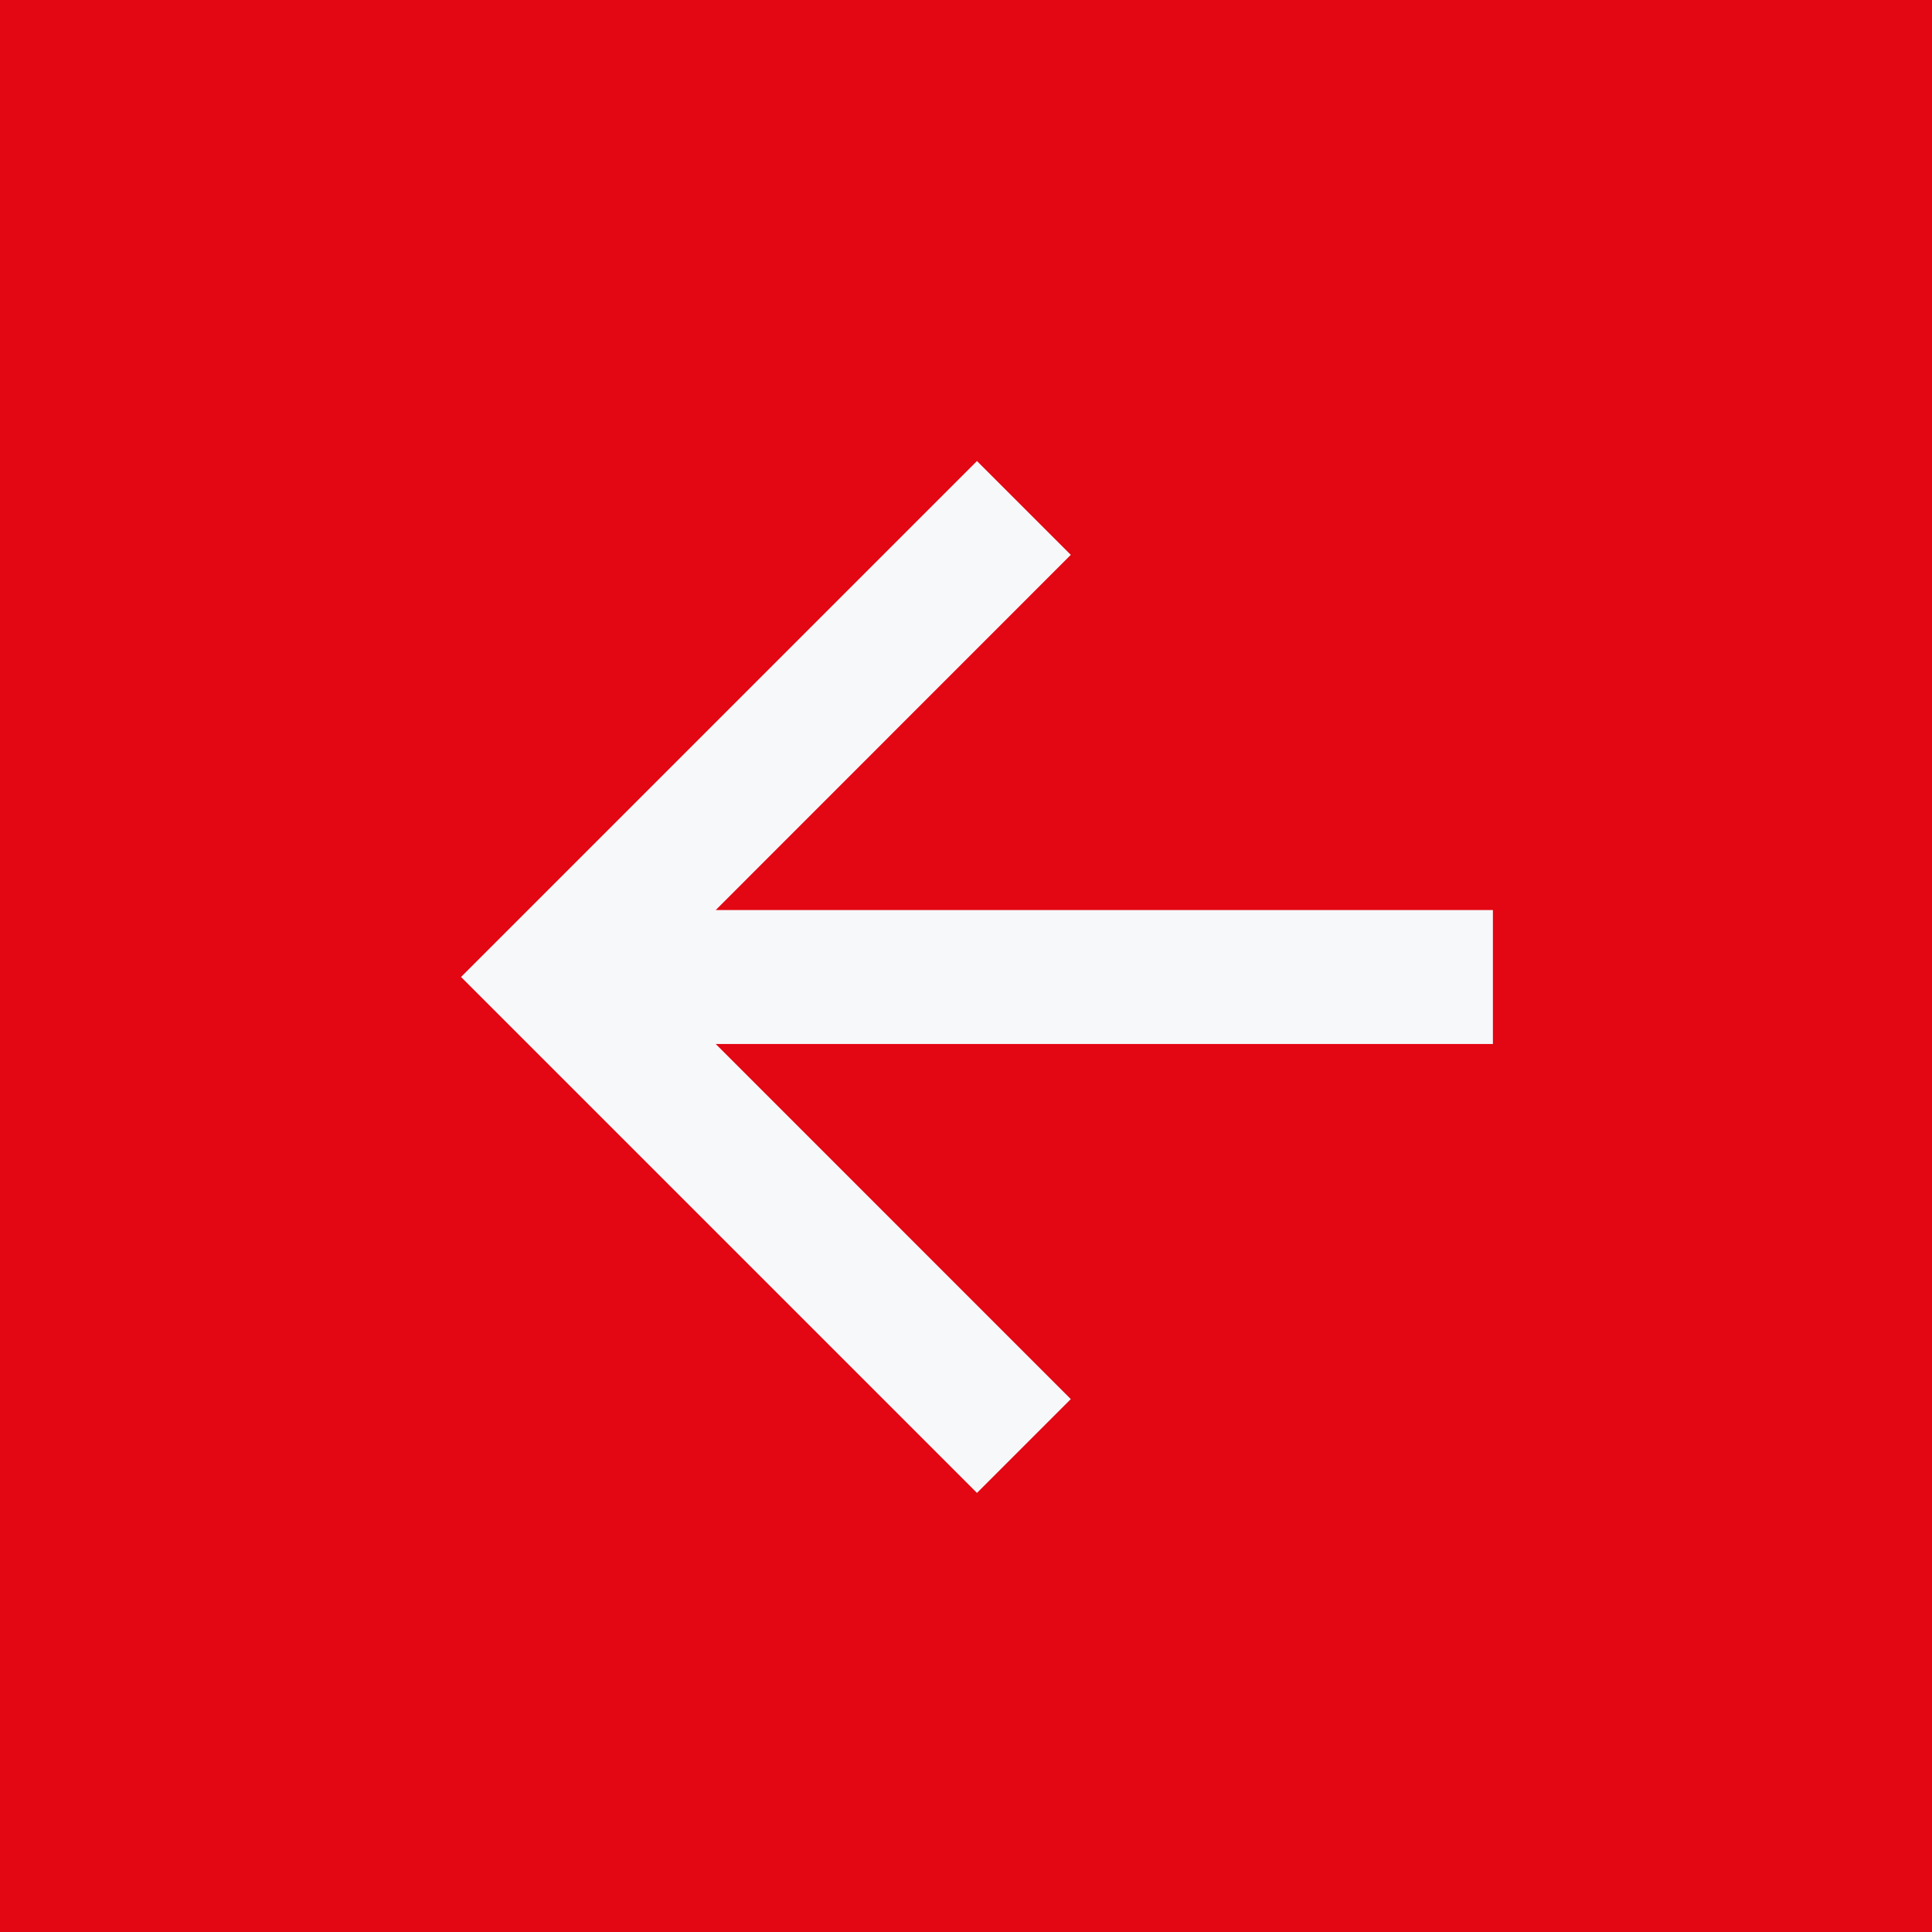<svg xmlns="http://www.w3.org/2000/svg" width="88" height="88" viewBox="0 0 88 88">
  <g id="Groupe_2151" data-name="Groupe 2151" transform="translate(-248 -477)">
    <rect id="Rectangle_1618" data-name="Rectangle 1618" width="88" height="88" transform="translate(248 477)" fill="#e30613"/>
    <g id="Backward_Arrow" data-name="Backward Arrow" transform="translate(316 545) rotate(180)">
      <path id="Tracé_10" data-name="Tracé 10" d="M23.5,0,19.227,4.273,35.4,20.448H0v6.1H35.4L19.227,42.727,23.5,47,47,23.5Z" fill="#f7f8fa"/>
    </g>
  </g>
</svg>
